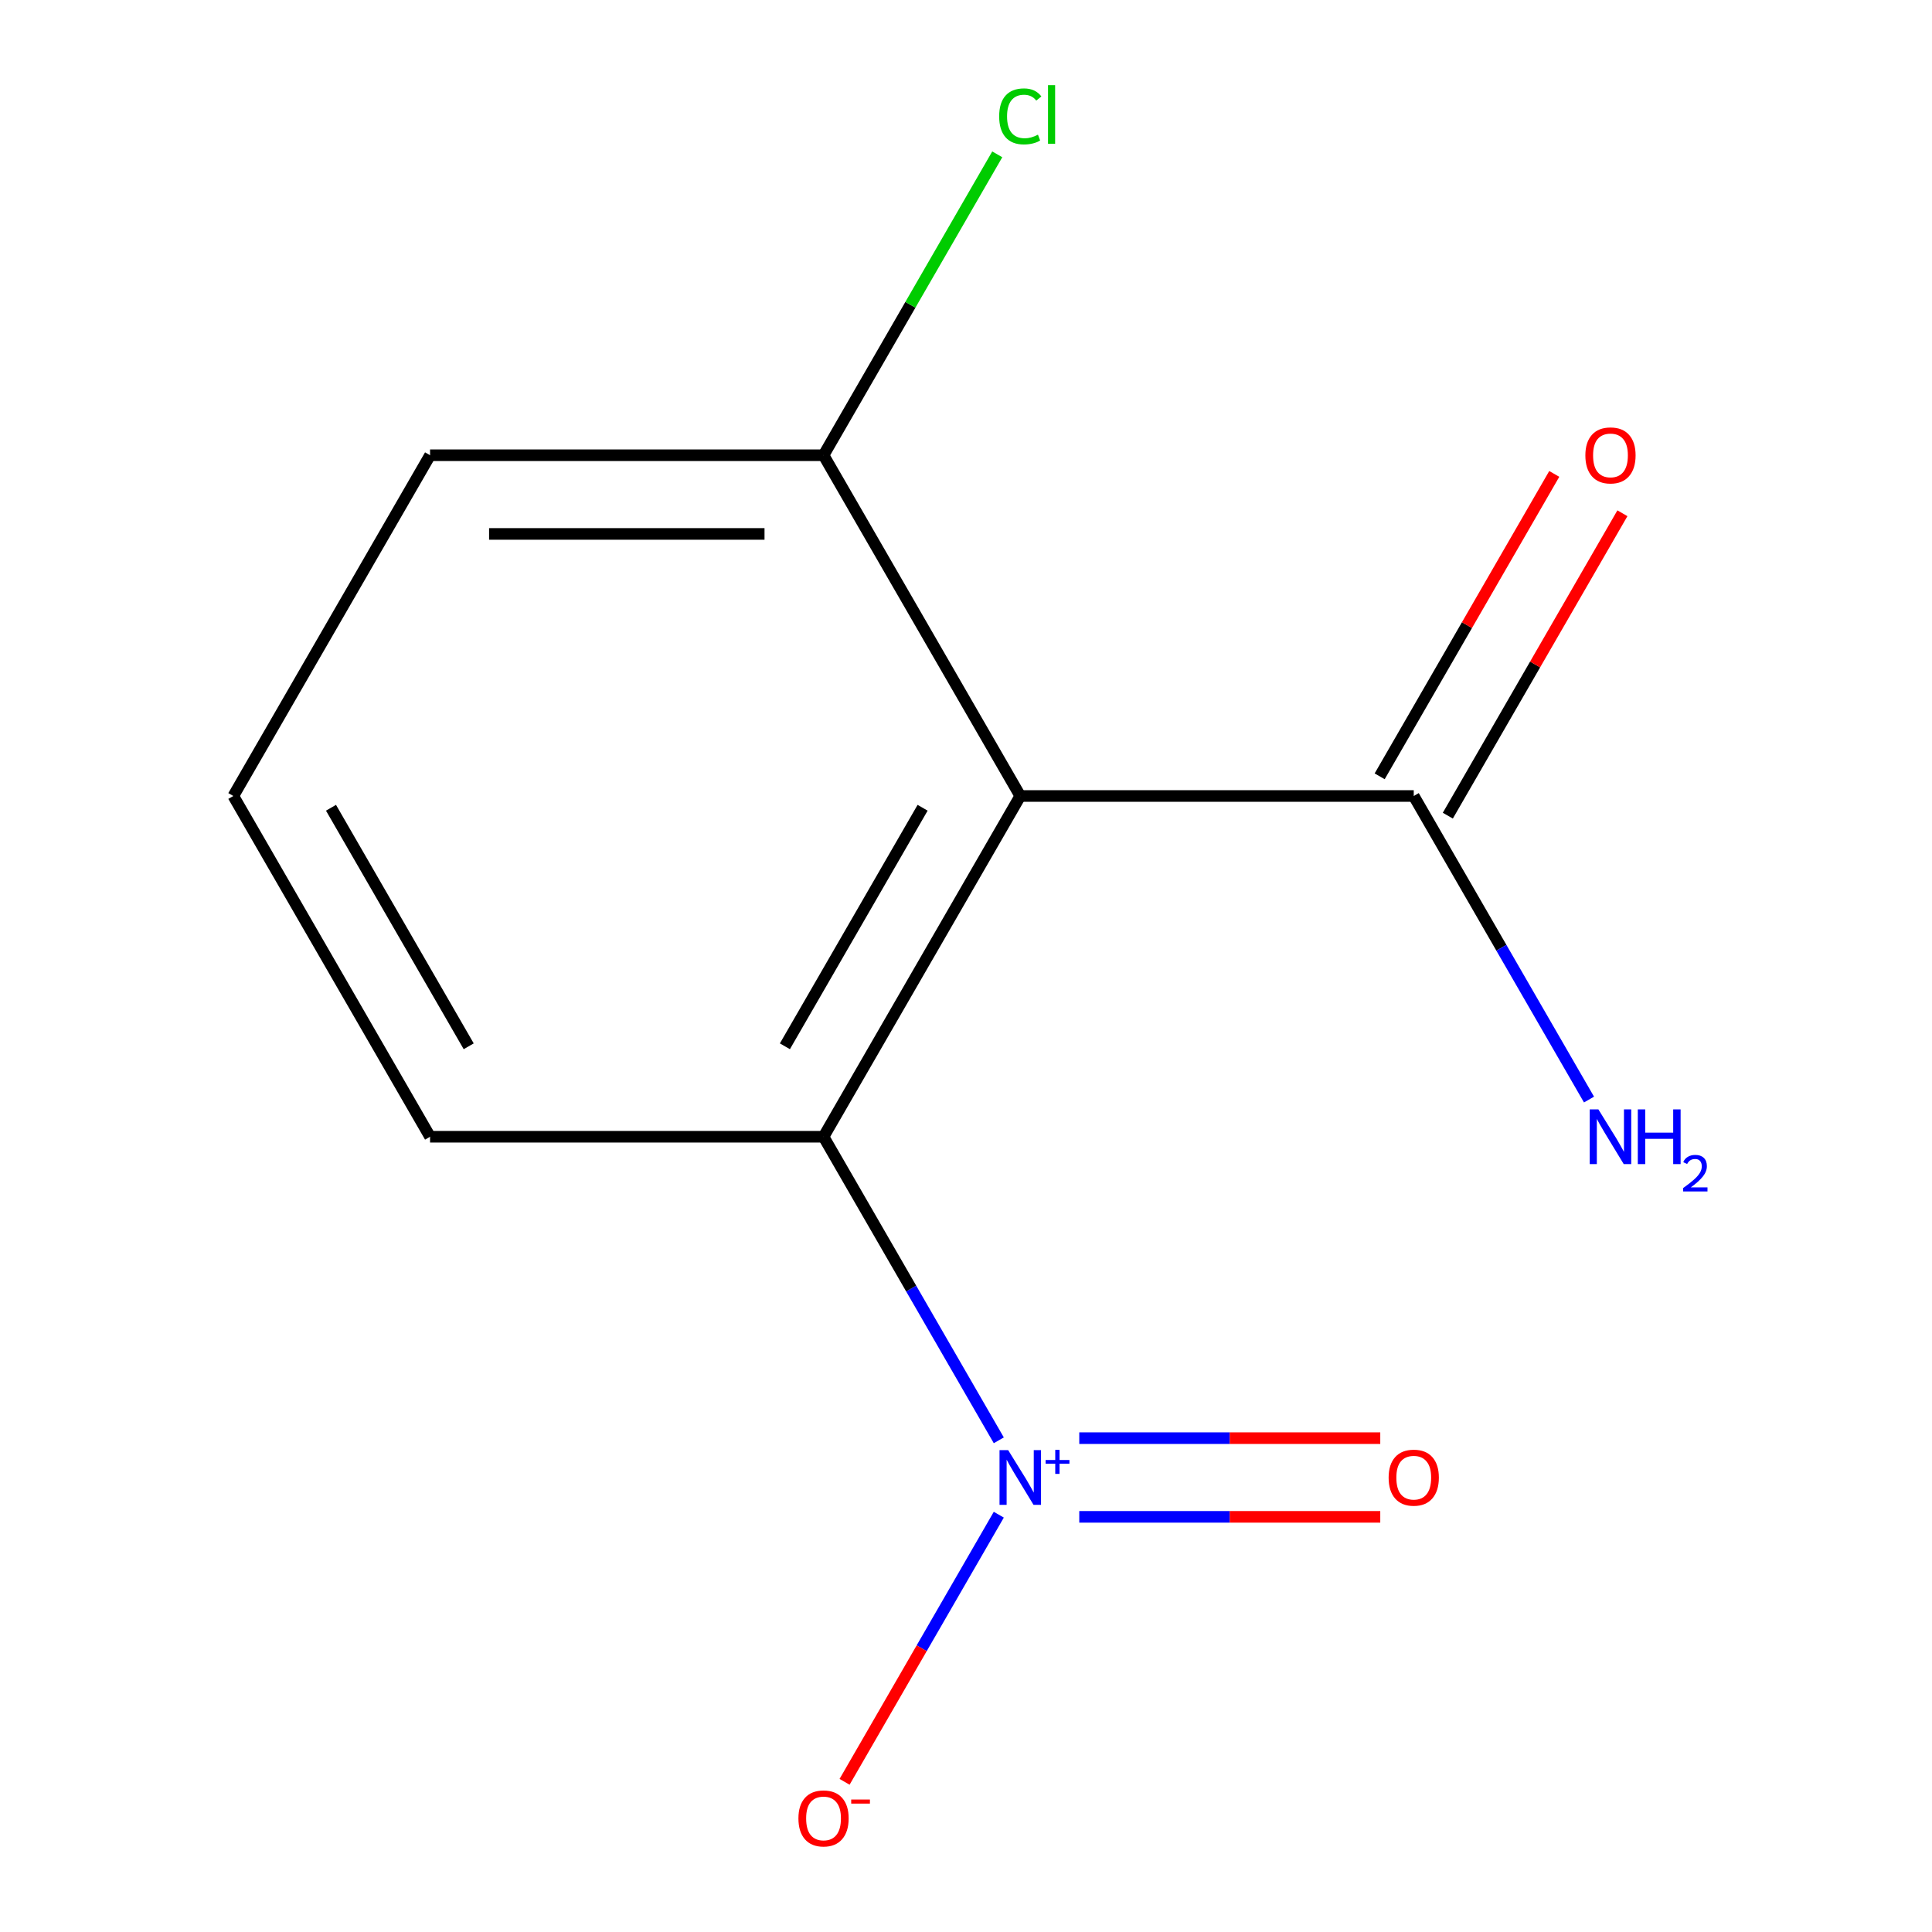<?xml version='1.0' encoding='iso-8859-1'?>
<svg version='1.1' baseProfile='full'
              xmlns='http://www.w3.org/2000/svg'
                      xmlns:rdkit='http://www.rdkit.org/xml'
                      xmlns:xlink='http://www.w3.org/1999/xlink'
                  xml:space='preserve'
width='1000px' height='1000px' viewBox='0 0 1000 1000'>
<!-- END OF HEADER -->
<rect style='opacity:1.0;fill:#FFFFFF;stroke:none' width='1000' height='1000' x='0' y='0'> </rect>
<path class='bond-1' d='M 516.977,745.501 L 471.619,666.94' style='fill:none;fill-rule:evenodd;stroke:#0000FF;stroke-width:6px;stroke-linecap:butt;stroke-linejoin:miter;stroke-opacity:1' />
<path class='bond-1' d='M 471.619,666.94 L 426.262,588.378' style='fill:none;fill-rule:evenodd;stroke:#000000;stroke-width:6px;stroke-linecap:butt;stroke-linejoin:miter;stroke-opacity:1' />
<path class='bond-3' d='M 516.977,784.004 L 477.062,853.138' style='fill:none;fill-rule:evenodd;stroke:#0000FF;stroke-width:6px;stroke-linecap:butt;stroke-linejoin:miter;stroke-opacity:1' />
<path class='bond-3' d='M 477.062,853.138 L 437.148,922.272' style='fill:none;fill-rule:evenodd;stroke:#FF0000;stroke-width:6px;stroke-linecap:butt;stroke-linejoin:miter;stroke-opacity:1' />
<path class='bond-5' d='M 558.628,785.119 L 636.526,785.119' style='fill:none;fill-rule:evenodd;stroke:#0000FF;stroke-width:6px;stroke-linecap:butt;stroke-linejoin:miter;stroke-opacity:1' />
<path class='bond-5' d='M 636.526,785.119 L 714.423,785.119' style='fill:none;fill-rule:evenodd;stroke:#FF0000;stroke-width:6px;stroke-linecap:butt;stroke-linejoin:miter;stroke-opacity:1' />
<path class='bond-5' d='M 558.628,744.387 L 636.526,744.387' style='fill:none;fill-rule:evenodd;stroke:#0000FF;stroke-width:6px;stroke-linecap:butt;stroke-linejoin:miter;stroke-opacity:1' />
<path class='bond-5' d='M 636.526,744.387 L 714.423,744.387' style='fill:none;fill-rule:evenodd;stroke:#FF0000;stroke-width:6px;stroke-linecap:butt;stroke-linejoin:miter;stroke-opacity:1' />
<path class='bond-0' d='M 528.092,412.004 L 426.262,588.378' style='fill:none;fill-rule:evenodd;stroke:#000000;stroke-width:6px;stroke-linecap:butt;stroke-linejoin:miter;stroke-opacity:1' />
<path class='bond-0' d='M 477.542,418.094 L 406.261,541.556' style='fill:none;fill-rule:evenodd;stroke:#000000;stroke-width:6px;stroke-linecap:butt;stroke-linejoin:miter;stroke-opacity:1' />
<path class='bond-2' d='M 528.092,412.004 L 731.752,412.004' style='fill:none;fill-rule:evenodd;stroke:#000000;stroke-width:6px;stroke-linecap:butt;stroke-linejoin:miter;stroke-opacity:1' />
<path class='bond-4' d='M 528.092,412.004 L 426.262,235.629' style='fill:none;fill-rule:evenodd;stroke:#000000;stroke-width:6px;stroke-linecap:butt;stroke-linejoin:miter;stroke-opacity:1' />
<path class='bond-9' d='M 426.262,588.378 L 222.602,588.378' style='fill:none;fill-rule:evenodd;stroke:#000000;stroke-width:6px;stroke-linecap:butt;stroke-linejoin:miter;stroke-opacity:1' />
<path class='bond-6' d='M 749.389,422.187 L 794.573,343.925' style='fill:none;fill-rule:evenodd;stroke:#000000;stroke-width:6px;stroke-linecap:butt;stroke-linejoin:miter;stroke-opacity:1' />
<path class='bond-6' d='M 794.573,343.925 L 839.758,265.663' style='fill:none;fill-rule:evenodd;stroke:#FF0000;stroke-width:6px;stroke-linecap:butt;stroke-linejoin:miter;stroke-opacity:1' />
<path class='bond-6' d='M 714.114,401.821 L 759.298,323.559' style='fill:none;fill-rule:evenodd;stroke:#000000;stroke-width:6px;stroke-linecap:butt;stroke-linejoin:miter;stroke-opacity:1' />
<path class='bond-6' d='M 759.298,323.559 L 804.483,245.297' style='fill:none;fill-rule:evenodd;stroke:#FF0000;stroke-width:6px;stroke-linecap:butt;stroke-linejoin:miter;stroke-opacity:1' />
<path class='bond-7' d='M 731.752,412.004 L 777.109,490.565' style='fill:none;fill-rule:evenodd;stroke:#000000;stroke-width:6px;stroke-linecap:butt;stroke-linejoin:miter;stroke-opacity:1' />
<path class='bond-7' d='M 777.109,490.565 L 822.467,569.127' style='fill:none;fill-rule:evenodd;stroke:#0000FF;stroke-width:6px;stroke-linecap:butt;stroke-linejoin:miter;stroke-opacity:1' />
<path class='bond-8' d='M 426.262,235.629 L 471.221,157.757' style='fill:none;fill-rule:evenodd;stroke:#000000;stroke-width:6px;stroke-linecap:butt;stroke-linejoin:miter;stroke-opacity:1' />
<path class='bond-8' d='M 471.221,157.757 L 516.18,79.886' style='fill:none;fill-rule:evenodd;stroke:#00CC00;stroke-width:6px;stroke-linecap:butt;stroke-linejoin:miter;stroke-opacity:1' />
<path class='bond-12' d='M 426.262,235.629 L 222.602,235.629' style='fill:none;fill-rule:evenodd;stroke:#000000;stroke-width:6px;stroke-linecap:butt;stroke-linejoin:miter;stroke-opacity:1' />
<path class='bond-12' d='M 395.713,276.361 L 253.151,276.361' style='fill:none;fill-rule:evenodd;stroke:#000000;stroke-width:6px;stroke-linecap:butt;stroke-linejoin:miter;stroke-opacity:1' />
<path class='bond-10' d='M 222.602,588.378 L 120.772,412.004' style='fill:none;fill-rule:evenodd;stroke:#000000;stroke-width:6px;stroke-linecap:butt;stroke-linejoin:miter;stroke-opacity:1' />
<path class='bond-10' d='M 242.602,541.556 L 171.321,418.094' style='fill:none;fill-rule:evenodd;stroke:#000000;stroke-width:6px;stroke-linecap:butt;stroke-linejoin:miter;stroke-opacity:1' />
<path class='bond-11' d='M 120.772,412.004 L 222.602,235.629' style='fill:none;fill-rule:evenodd;stroke:#000000;stroke-width:6px;stroke-linecap:butt;stroke-linejoin:miter;stroke-opacity:1' />
<path  class='atom-0' d='M 521.832 750.593
L 531.112 765.593
Q 532.032 767.073, 533.512 769.753
Q 534.992 772.433, 535.072 772.593
L 535.072 750.593
L 538.832 750.593
L 538.832 778.913
L 534.952 778.913
L 524.992 762.513
Q 523.832 760.593, 522.592 758.393
Q 521.392 756.193, 521.032 755.513
L 521.032 778.913
L 517.352 778.913
L 517.352 750.593
L 521.832 750.593
' fill='#0000FF'/>
<path  class='atom-0' d='M 541.208 755.698
L 546.197 755.698
L 546.197 750.444
L 548.415 750.444
L 548.415 755.698
L 553.536 755.698
L 553.536 757.599
L 548.415 757.599
L 548.415 762.879
L 546.197 762.879
L 546.197 757.599
L 541.208 757.599
L 541.208 755.698
' fill='#0000FF'/>
<path  class='atom-4' d='M 413.262 941.208
Q 413.262 934.408, 416.622 930.608
Q 419.982 926.808, 426.262 926.808
Q 432.542 926.808, 435.902 930.608
Q 439.262 934.408, 439.262 941.208
Q 439.262 948.088, 435.862 952.008
Q 432.462 955.888, 426.262 955.888
Q 420.022 955.888, 416.622 952.008
Q 413.262 948.128, 413.262 941.208
M 426.262 952.688
Q 430.582 952.688, 432.902 949.808
Q 435.262 946.888, 435.262 941.208
Q 435.262 935.648, 432.902 932.848
Q 430.582 930.008, 426.262 930.008
Q 421.942 930.008, 419.582 932.808
Q 417.262 935.608, 417.262 941.208
Q 417.262 946.928, 419.582 949.808
Q 421.942 952.688, 426.262 952.688
' fill='#FF0000'/>
<path  class='atom-4' d='M 440.582 931.43
L 450.27 931.43
L 450.27 933.542
L 440.582 933.542
L 440.582 931.43
' fill='#FF0000'/>
<path  class='atom-6' d='M 718.752 764.833
Q 718.752 758.033, 722.112 754.233
Q 725.472 750.433, 731.752 750.433
Q 738.032 750.433, 741.392 754.233
Q 744.752 758.033, 744.752 764.833
Q 744.752 771.713, 741.352 775.633
Q 737.952 779.513, 731.752 779.513
Q 725.512 779.513, 722.112 775.633
Q 718.752 771.753, 718.752 764.833
M 731.752 776.313
Q 736.072 776.313, 738.392 773.433
Q 740.752 770.513, 740.752 764.833
Q 740.752 759.273, 738.392 756.473
Q 736.072 753.633, 731.752 753.633
Q 727.432 753.633, 725.072 756.433
Q 722.752 759.233, 722.752 764.833
Q 722.752 770.553, 725.072 773.433
Q 727.432 776.313, 731.752 776.313
' fill='#FF0000'/>
<path  class='atom-7' d='M 820.582 235.709
Q 820.582 228.909, 823.942 225.109
Q 827.302 221.309, 833.582 221.309
Q 839.862 221.309, 843.222 225.109
Q 846.582 228.909, 846.582 235.709
Q 846.582 242.589, 843.182 246.509
Q 839.782 250.389, 833.582 250.389
Q 827.342 250.389, 823.942 246.509
Q 820.582 242.629, 820.582 235.709
M 833.582 247.189
Q 837.902 247.189, 840.222 244.309
Q 842.582 241.389, 842.582 235.709
Q 842.582 230.149, 840.222 227.349
Q 837.902 224.509, 833.582 224.509
Q 829.262 224.509, 826.902 227.309
Q 824.582 230.109, 824.582 235.709
Q 824.582 241.429, 826.902 244.309
Q 829.262 247.189, 833.582 247.189
' fill='#FF0000'/>
<path  class='atom-8' d='M 827.322 574.218
L 836.602 589.218
Q 837.522 590.698, 839.002 593.378
Q 840.482 596.058, 840.562 596.218
L 840.562 574.218
L 844.322 574.218
L 844.322 602.538
L 840.442 602.538
L 830.482 586.138
Q 829.322 584.218, 828.082 582.018
Q 826.882 579.818, 826.522 579.138
L 826.522 602.538
L 822.842 602.538
L 822.842 574.218
L 827.322 574.218
' fill='#0000FF'/>
<path  class='atom-8' d='M 847.722 574.218
L 851.562 574.218
L 851.562 586.258
L 866.042 586.258
L 866.042 574.218
L 869.882 574.218
L 869.882 602.538
L 866.042 602.538
L 866.042 589.458
L 851.562 589.458
L 851.562 602.538
L 847.722 602.538
L 847.722 574.218
' fill='#0000FF'/>
<path  class='atom-8' d='M 871.254 601.545
Q 871.941 599.776, 873.578 598.799
Q 875.214 597.796, 877.485 597.796
Q 880.31 597.796, 881.894 599.327
Q 883.478 600.858, 883.478 603.577
Q 883.478 606.349, 881.418 608.937
Q 879.386 611.524, 875.162 614.586
L 883.794 614.586
L 883.794 616.698
L 871.202 616.698
L 871.202 614.929
Q 874.686 612.448, 876.746 610.6
Q 878.831 608.752, 879.834 607.089
Q 880.838 605.425, 880.838 603.709
Q 880.838 601.914, 879.94 600.911
Q 879.042 599.908, 877.485 599.908
Q 875.98 599.908, 874.977 600.515
Q 873.974 601.122, 873.261 602.469
L 871.254 601.545
' fill='#0000FF'/>
<path  class='atom-9' d='M 517.172 60.234
Q 517.172 53.194, 520.452 49.514
Q 523.772 45.794, 530.052 45.794
Q 535.892 45.794, 539.012 49.914
L 536.372 52.074
Q 534.092 49.074, 530.052 49.074
Q 525.772 49.074, 523.492 51.954
Q 521.252 54.794, 521.252 60.234
Q 521.252 65.834, 523.572 68.714
Q 525.932 71.594, 530.492 71.594
Q 533.612 71.594, 537.252 69.714
L 538.372 72.714
Q 536.892 73.674, 534.652 74.234
Q 532.412 74.794, 529.932 74.794
Q 523.772 74.794, 520.452 71.034
Q 517.172 67.274, 517.172 60.234
' fill='#00CC00'/>
<path  class='atom-9' d='M 542.452 44.074
L 546.132 44.074
L 546.132 74.434
L 542.452 74.434
L 542.452 44.074
' fill='#00CC00'/>
</svg>
